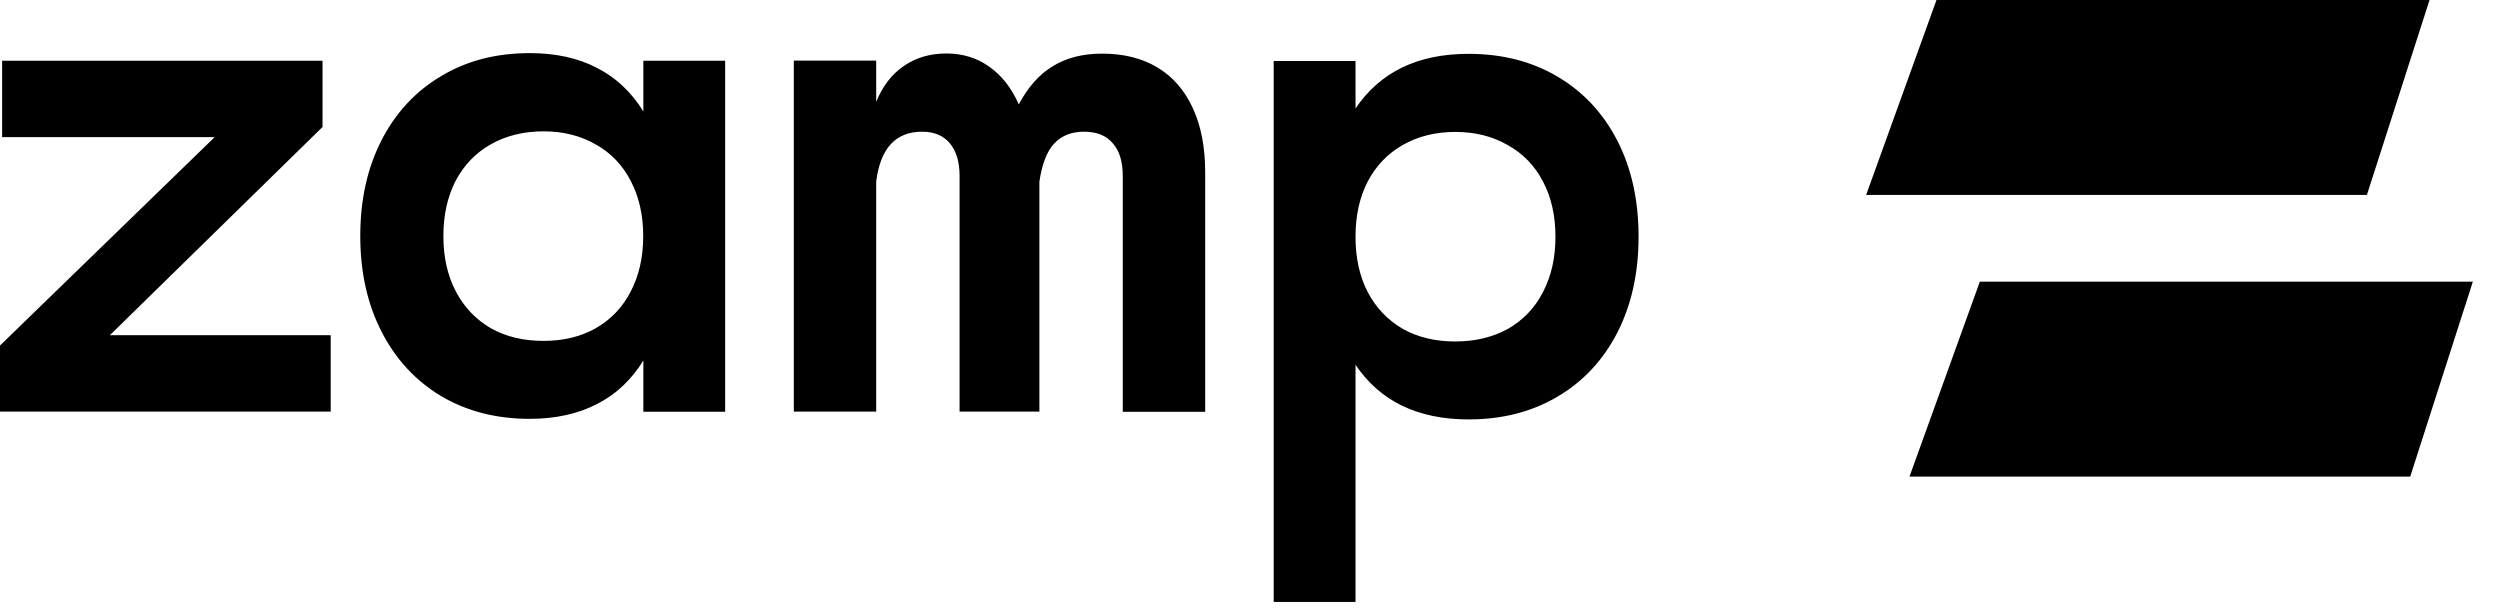<svg width="82" height="20" viewBox="0 0 82 20" fill="none" xmlns="http://www.w3.org/2000/svg">
<path fill-rule="evenodd" clip-rule="evenodd" d="M63.522 0H79.689L77.634 6.394H61.209L63.517 0H63.522ZM23.785 1.991H21.102V3.656C20.712 3.023 20.206 2.544 19.577 2.225C18.958 1.902 18.221 1.742 17.377 1.742C16.274 1.742 15.308 1.991 14.468 2.498C13.628 2.995 12.976 3.699 12.512 4.604C12.047 5.514 11.817 6.556 11.817 7.738C11.817 8.92 12.047 9.966 12.512 10.872C12.976 11.782 13.628 12.486 14.468 12.992C15.308 13.489 16.279 13.738 17.377 13.738C18.221 13.738 18.958 13.574 19.577 13.255C20.206 12.936 20.712 12.457 21.102 11.824V13.504H23.785V1.991ZM19.544 10.764C19.056 11.041 18.484 11.181 17.827 11.181C17.17 11.181 16.593 11.045 16.096 10.764C15.608 10.478 15.223 10.079 14.951 9.558C14.679 9.042 14.543 8.437 14.543 7.747C14.543 7.058 14.675 6.457 14.942 5.936C15.214 5.42 15.594 5.021 16.087 4.74C16.584 4.454 17.175 4.308 17.827 4.308C18.479 4.308 19.052 4.454 19.544 4.74C20.041 5.017 20.421 5.416 20.689 5.936C20.961 6.452 21.097 7.058 21.097 7.747C21.097 8.437 20.961 9.037 20.689 9.558C20.426 10.074 20.041 10.478 19.544 10.764ZM26.037 1.988V13.501H28.739V5.957C28.875 4.864 29.377 4.32 30.245 4.32C30.639 4.32 30.944 4.447 31.155 4.7C31.367 4.953 31.474 5.31 31.474 5.774V13.501H34.092V5.957C34.177 5.385 34.336 4.968 34.575 4.71C34.819 4.451 35.139 4.32 35.556 4.32C35.974 4.32 36.288 4.447 36.499 4.7C36.719 4.944 36.827 5.305 36.827 5.774V13.506H39.53V5.657C39.53 4.841 39.398 4.142 39.131 3.56C38.864 2.974 38.479 2.523 37.972 2.218C37.47 1.913 36.86 1.759 36.152 1.759C35.519 1.759 34.974 1.895 34.524 2.176C34.078 2.448 33.712 2.866 33.417 3.424C33.178 2.885 32.854 2.472 32.446 2.186C32.042 1.899 31.578 1.754 31.043 1.754C30.508 1.754 30.044 1.89 29.649 2.162C29.255 2.429 28.951 2.819 28.739 3.34V1.988H26.037ZM48.167 1.766C49.274 1.766 50.245 2.014 51.085 2.512C51.93 3.009 52.586 3.713 53.051 4.618C53.515 5.523 53.745 6.574 53.745 7.761C53.745 8.948 53.515 9.994 53.051 10.905C52.586 11.81 51.93 12.514 51.085 13.011C50.245 13.508 49.274 13.757 48.167 13.757C47.337 13.757 46.609 13.607 45.986 13.306C45.371 13.006 44.864 12.561 44.461 11.965V19.743H41.777V2H44.461V3.558C44.864 2.962 45.371 2.516 45.986 2.216C46.605 1.916 47.332 1.766 48.167 1.766ZM47.735 11.2C48.392 11.2 48.969 11.059 49.467 10.783C49.964 10.496 50.349 10.093 50.611 9.577C50.883 9.056 51.019 8.456 51.019 7.766C51.019 7.076 50.883 6.471 50.611 5.955C50.339 5.434 49.955 5.036 49.453 4.759C48.96 4.473 48.388 4.327 47.735 4.327C47.083 4.327 46.502 4.473 46.004 4.759C45.512 5.04 45.132 5.439 44.86 5.955C44.592 6.476 44.461 7.076 44.461 7.766C44.461 8.456 44.592 9.061 44.86 9.577C45.132 10.098 45.516 10.496 46.004 10.783C46.502 11.064 47.079 11.2 47.735 11.2ZM3.603 10.995L10.584 4.16H10.579V1.992H0.07V4.497H7.042L0 11.333V13.5H10.847V10.995H3.603ZM81.11 9.238H64.944H64.939L62.631 15.633H79.055L81.11 9.238Z" fill="black"/>
</svg>
